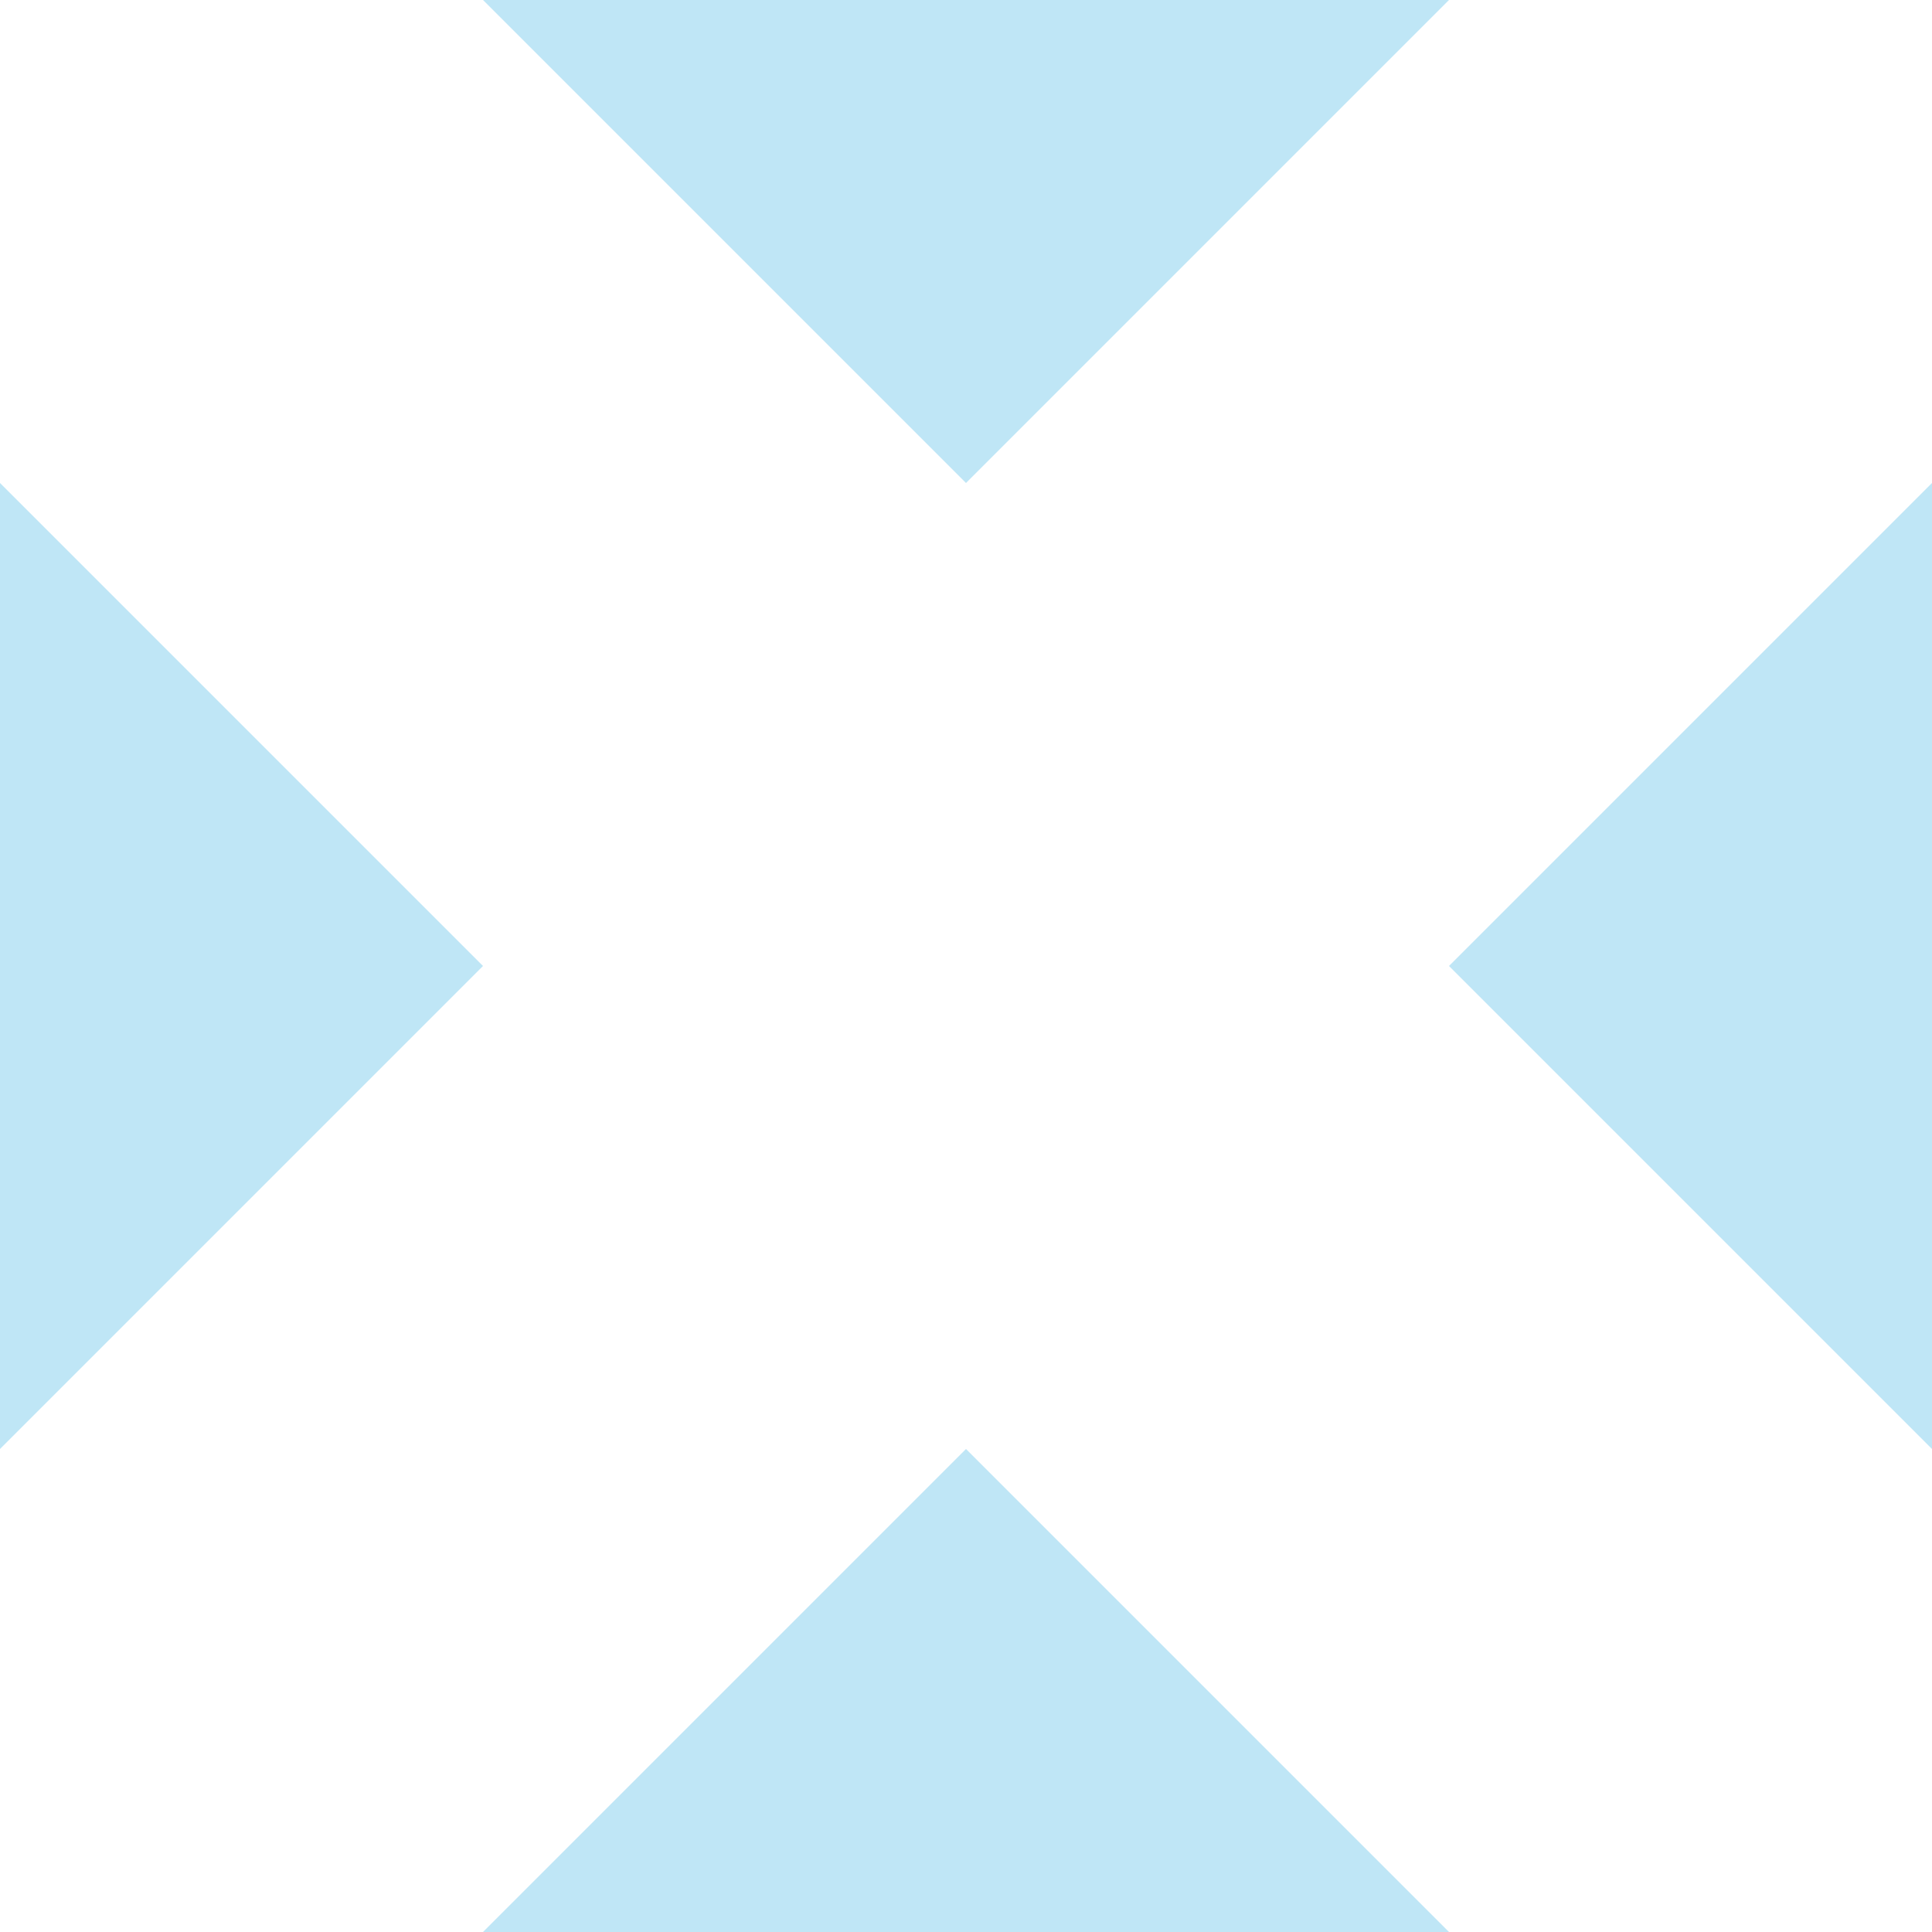 <svg width="357" height="357" viewBox="0 0 357 357" fill="none" xmlns="http://www.w3.org/2000/svg">
<g clip-path="url(#clip0_318_5534)">
<path d="M267.75 178.5L357 267.75V89.25" fill="#BFE6F6"/>
<path d="M178.5 267.75L89.25 357H267.75" fill="#BFE6F6"/>
<path d="M178.5 89.25L267.75 0H89.25" fill="#BFE6F6"/>
<path d="M89.25 178.5L0 89.25V267.75" fill="#BFE6F6"/>
</g>
<defs>
<clipPath id="clip0_318_5534">
<rect width="357" height="357" fill="white"/>
</clipPath>
</defs>
</svg>
